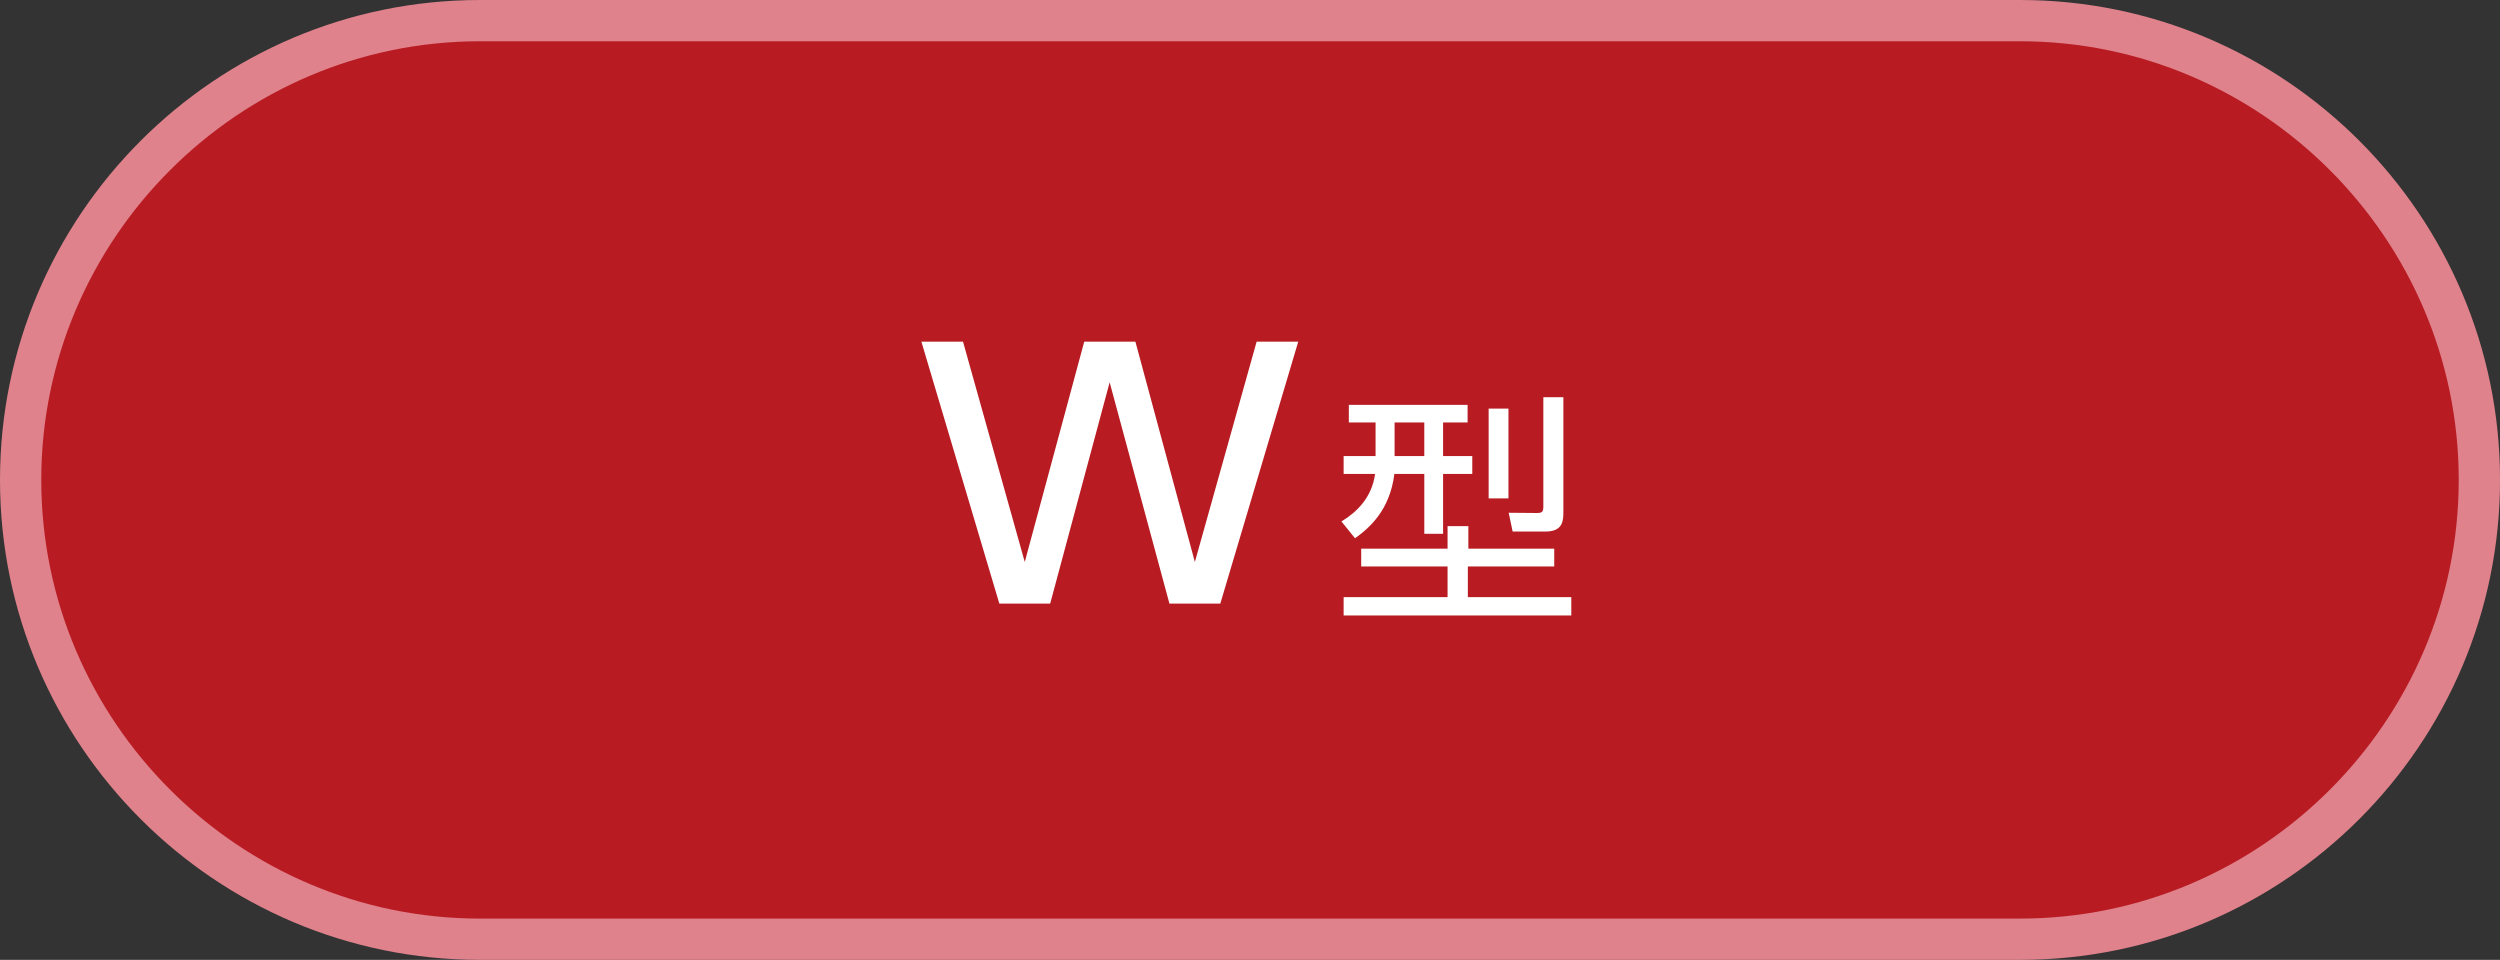 <svg xmlns="http://www.w3.org/2000/svg" xmlns:xlink="http://www.w3.org/1999/xlink" version="1.1" width="121.164px" height="46.52px" viewBox="0 0 121.164 46.52">
<rect x="0" y="0" width="121.164" height="46.52" fill="#333333" stroke="none"/>
<path fill="#DF828C" d="M97.904,0H23.26C10.434,0,0,10.434,0,23.26s10.434,23.26,23.26,23.26h74.645 c12.825,0,23.26-10.435,23.26-23.26S110.729,0,97.904,0L97.904,0z"/>
<path fill="#B81C22" d="M97.904,2c11.692,0,21.26,9.567,21.26,21.26c0,11.694-9.567,21.26-21.26,21.26H23.26 C11.567,44.52,2,34.954,2,23.26C2,11.567,11.567,2,23.26,2H97.904"/>
<path fill="#FFF" d="M50.898,29.253h-2.465L44.656,16.56h2.017l2.993,10.677l2.882-10.677h2.48l2.882,10.677l2.993-10.677h2.017 l-3.777,12.693h-2.466L53.78,18.528L50.898,29.253z"/>
<path fill="#FFF" d="M71.128,19.622v0.852h-1.188v1.631h1.415v0.864h-1.415v2.902H69.03v-2.902h-1.451 c-0.216,1.751-1.199,2.614-1.907,3.118l-0.659-0.815c0.72-0.433,1.475-1.14,1.631-2.303H65.12v-0.864h1.548v-1.631h-1.296v-0.852 H71.128z M65.12,28.941h5.037v-1.487h-4.186v-0.863h4.186v-1.092h1.008v1.092h4.162v0.863H71.14v1.487h5.014v0.888H65.12V28.941z M69.03,20.474H67.59v1.631h1.439V20.474z M73.108,19.802v4.354h-0.96v-4.354H73.108z M75.77,19.25v5.529 c0,0.456-0.012,0.983-0.876,0.983h-1.583l-0.191-0.911l1.379,0.012c0.252,0,0.3-0.072,0.3-0.324V19.25H75.77z"/>
</svg>
